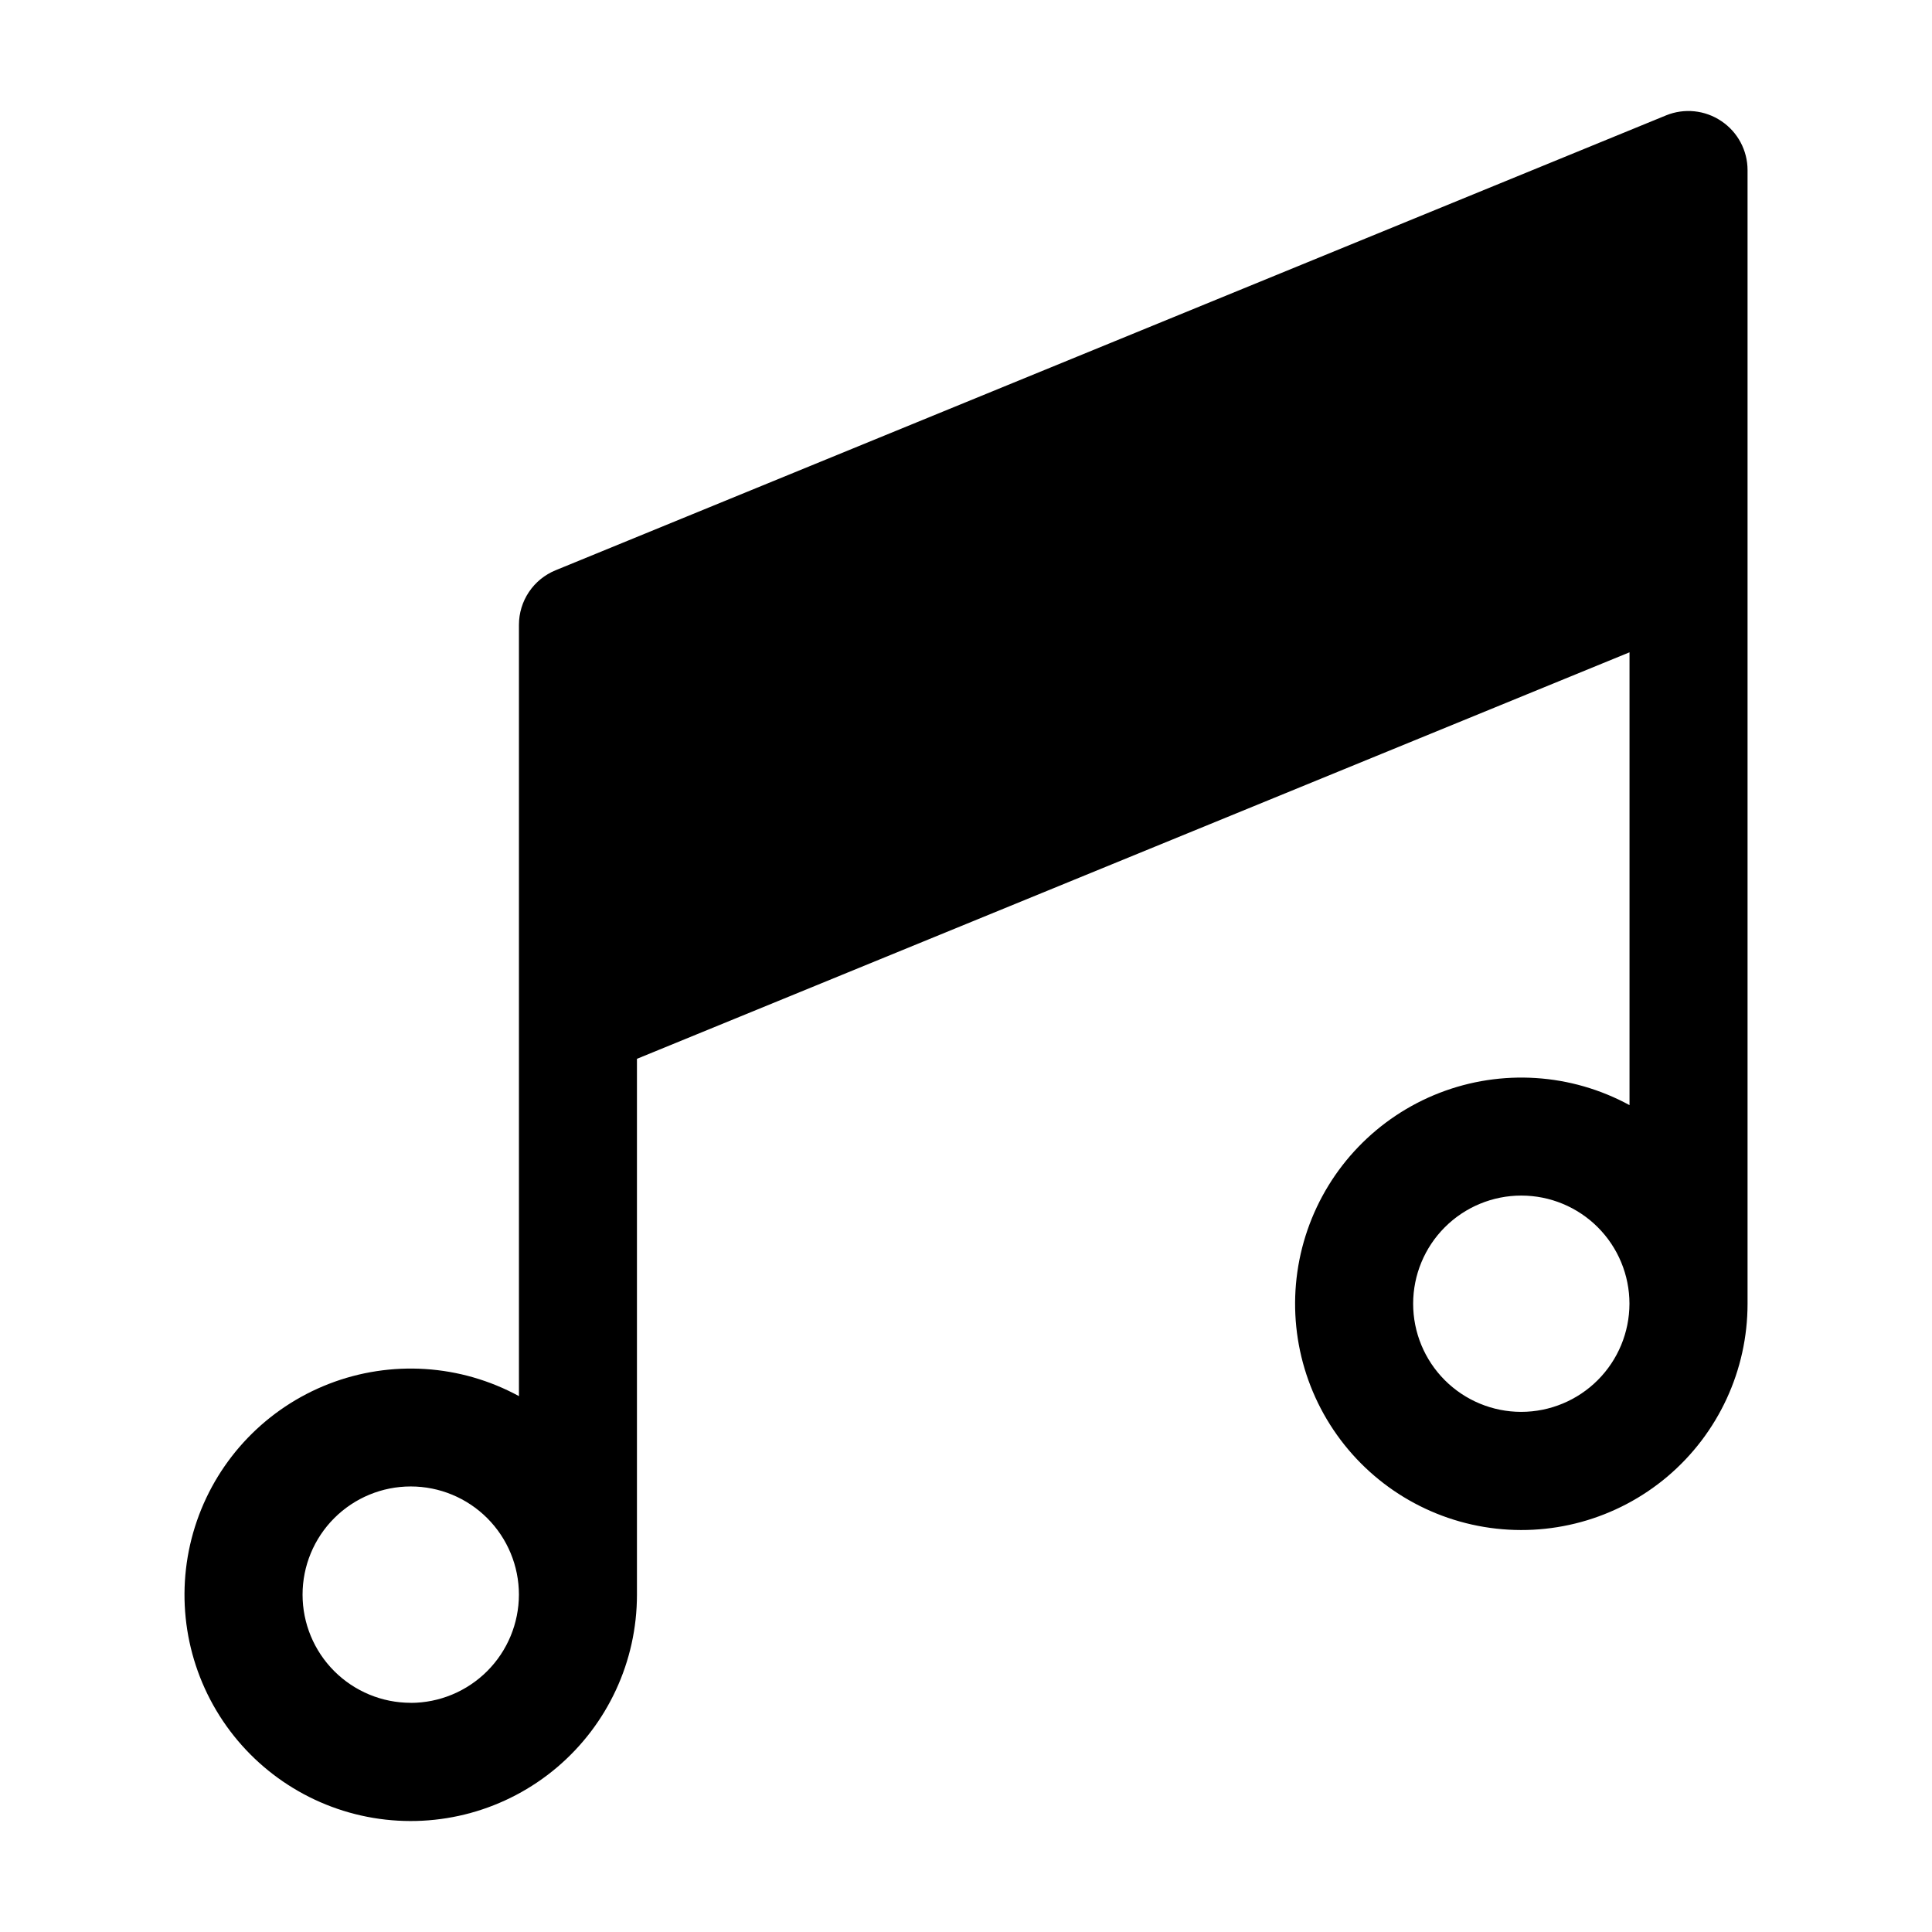 <?xml version="1.0" encoding="UTF-8"?>
<!-- Uploaded to: ICON Repo, www.svgrepo.com, Generator: ICON Repo Mixer Tools -->
<svg fill="#000000" width="800px" height="800px" version="1.1" viewBox="144 144 512 512" xmlns="http://www.w3.org/2000/svg">
 <path d="m600.17 176.09c-4.324-2.918-9.82-3.484-14.648-1.512l-294.29 120.55c-2.875 1.176-5.332 3.18-7.062 5.758-1.727 2.578-2.648 5.613-2.644 8.719v204.38c-15.488-8.434-33.906-9.625-50.348-3.25-16.445 6.375-29.246 19.668-35.004 36.336-5.754 16.672-3.875 35.031 5.133 50.191 9.008 15.16 24.238 25.586 41.629 28.504 17.395 2.914 35.188-1.977 48.648-13.371 13.461-11.398 21.223-28.141 21.215-45.777v-142.02l263.04-107.73v120c-15.488-8.434-33.906-9.621-50.348-3.246-16.441 6.379-29.242 19.668-34.996 36.34-5.754 16.672-3.875 35.031 5.133 50.191 9.012 15.16 24.238 25.582 41.633 28.496 17.395 2.914 35.188-1.977 48.648-13.371 13.457-11.398 21.219-28.141 21.211-45.777v-300.42c0-5.215-2.606-10.09-6.941-12.988zm-347.32 419.17v0.004c-7.606 0-14.895-3.023-20.273-8.398-5.375-5.375-8.395-12.668-8.395-20.273 0-7.602 3.023-14.895 8.398-20.27s12.668-8.395 20.273-8.395c7.602 0 14.895 3.023 20.27 8.398 5.375 5.379 8.395 12.672 8.395 20.273-0.012 7.602-3.035 14.891-8.406 20.266-5.375 5.375-12.66 8.402-20.262 8.418zm294.29-77.098c-7.598-0.004-14.887-3.027-20.258-8.406-5.371-5.375-8.387-12.668-8.383-20.266 0.004-7.602 3.027-14.891 8.402-20.262 5.375-5.371 12.668-8.391 20.266-8.387 7.602 0 14.891 3.019 20.266 8.395 5.371 5.375 8.391 12.664 8.391 20.266-0.016 7.602-3.043 14.887-8.418 20.258-5.375 5.371-12.664 8.395-20.266 8.402z"/>
</svg>